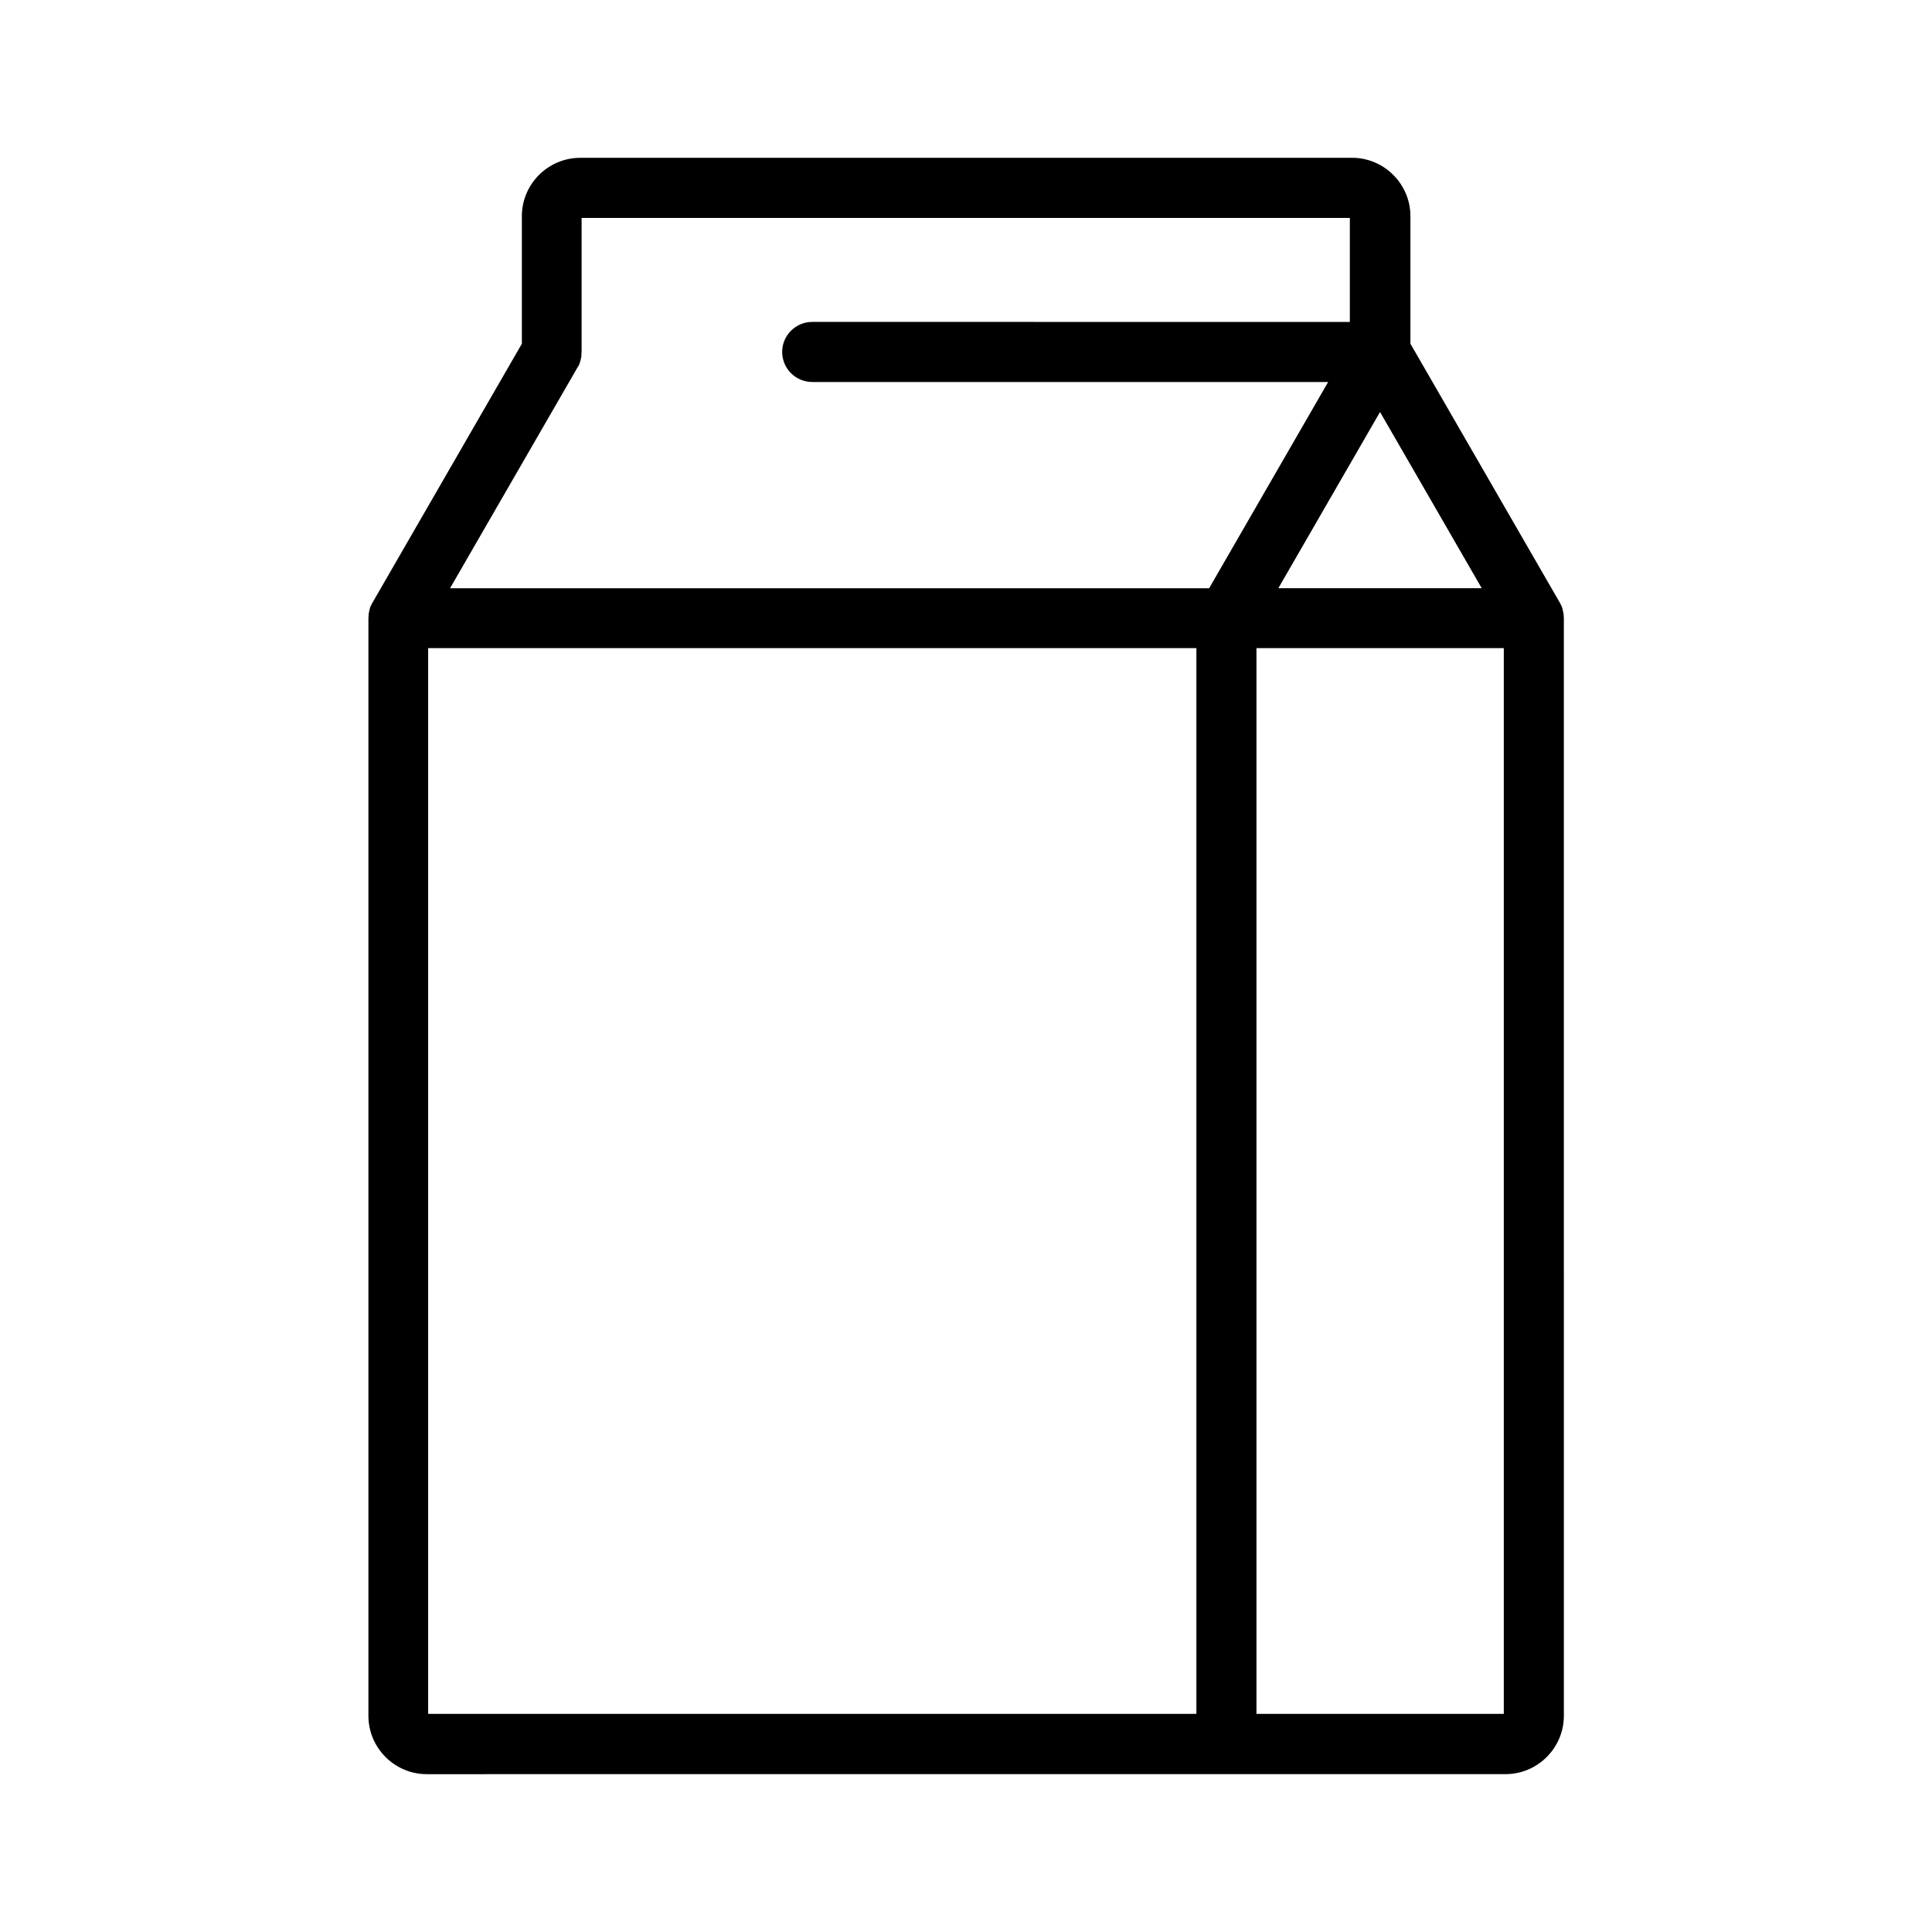 <?xml version="1.0" encoding="UTF-8"?>
<!-- Uploaded to: SVG Repo, www.svgrepo.com, Generator: SVG Repo Mixer Tools -->
<svg fill="#000000" width="800px" height="800px" version="1.1" viewBox="144 144 512 512" xmlns="http://www.w3.org/2000/svg">
 <path d="m558.39 307.14v-0.203c-0.051-0.203-0.051-0.453-0.102-0.656 0-0.051-0.051-0.102-0.051-0.203-0.051-0.152-0.102-0.301-0.102-0.504 0-0.102-0.051-0.152-0.051-0.25-0.051-0.203-0.152-0.402-0.203-0.605-0.051-0.051-0.051-0.152-0.102-0.203-0.051-0.152-0.152-0.301-0.203-0.402-0.051-0.051-0.102-0.152-0.102-0.203 0-0.051-0.051-0.051-0.051-0.102l-39.648-68.719v-33.805c0-8.516-6.953-15.469-15.469-15.469l-204.54 0.008c-8.516 0-15.469 6.953-15.469 15.469v33.805l-39.648 68.719c0 0.051-0.051 0.051-0.051 0.102-0.051 0.051-0.102 0.152-0.102 0.203-0.051 0.152-0.152 0.301-0.203 0.402-0.051 0.051-0.051 0.152-0.102 0.203-0.102 0.203-0.152 0.402-0.203 0.605-0.051 0.102-0.051 0.152-0.051 0.25-0.051 0.152-0.102 0.301-0.102 0.504 0 0.051-0.051 0.102-0.051 0.203-0.051 0.203-0.102 0.453-0.102 0.656v0.203c0 0.25-0.051 0.453-0.051 0.707v290.85c0 8.516 6.953 15.469 15.469 15.469l211.91-0.008h73.961c8.516 0 15.469-6.953 15.469-15.469l-0.004-290.85c0-0.25-0.051-0.504-0.051-0.707zm-48.668-53.957 26.953 46.703h-53.906zm-48.668 345.01h-203.59v-282.43h203.59zm3.379-298.3h-201.17l33.855-58.645s0-0.051 0.051-0.051c0.102-0.152 0.152-0.301 0.25-0.453 0.051-0.102 0.102-0.152 0.102-0.25 0.051-0.152 0.102-0.301 0.152-0.453 0.051-0.102 0.102-0.203 0.102-0.301 0.051-0.152 0.051-0.25 0.102-0.402 0.051-0.152 0.051-0.25 0.102-0.402 0-0.102 0.051-0.203 0.051-0.301 0.051-0.152 0.051-0.301 0.051-0.453v-0.301c0-0.152 0-0.352 0.051-0.504v-0.102-35.52h203.59v27.559l-142.48-0.004c-4.383 0-7.961 3.578-7.961 7.961 0 4.383 3.578 7.961 7.961 7.961h136.73zm78.09 298.3h-65.547v-282.43h65.547z"/>
</svg>